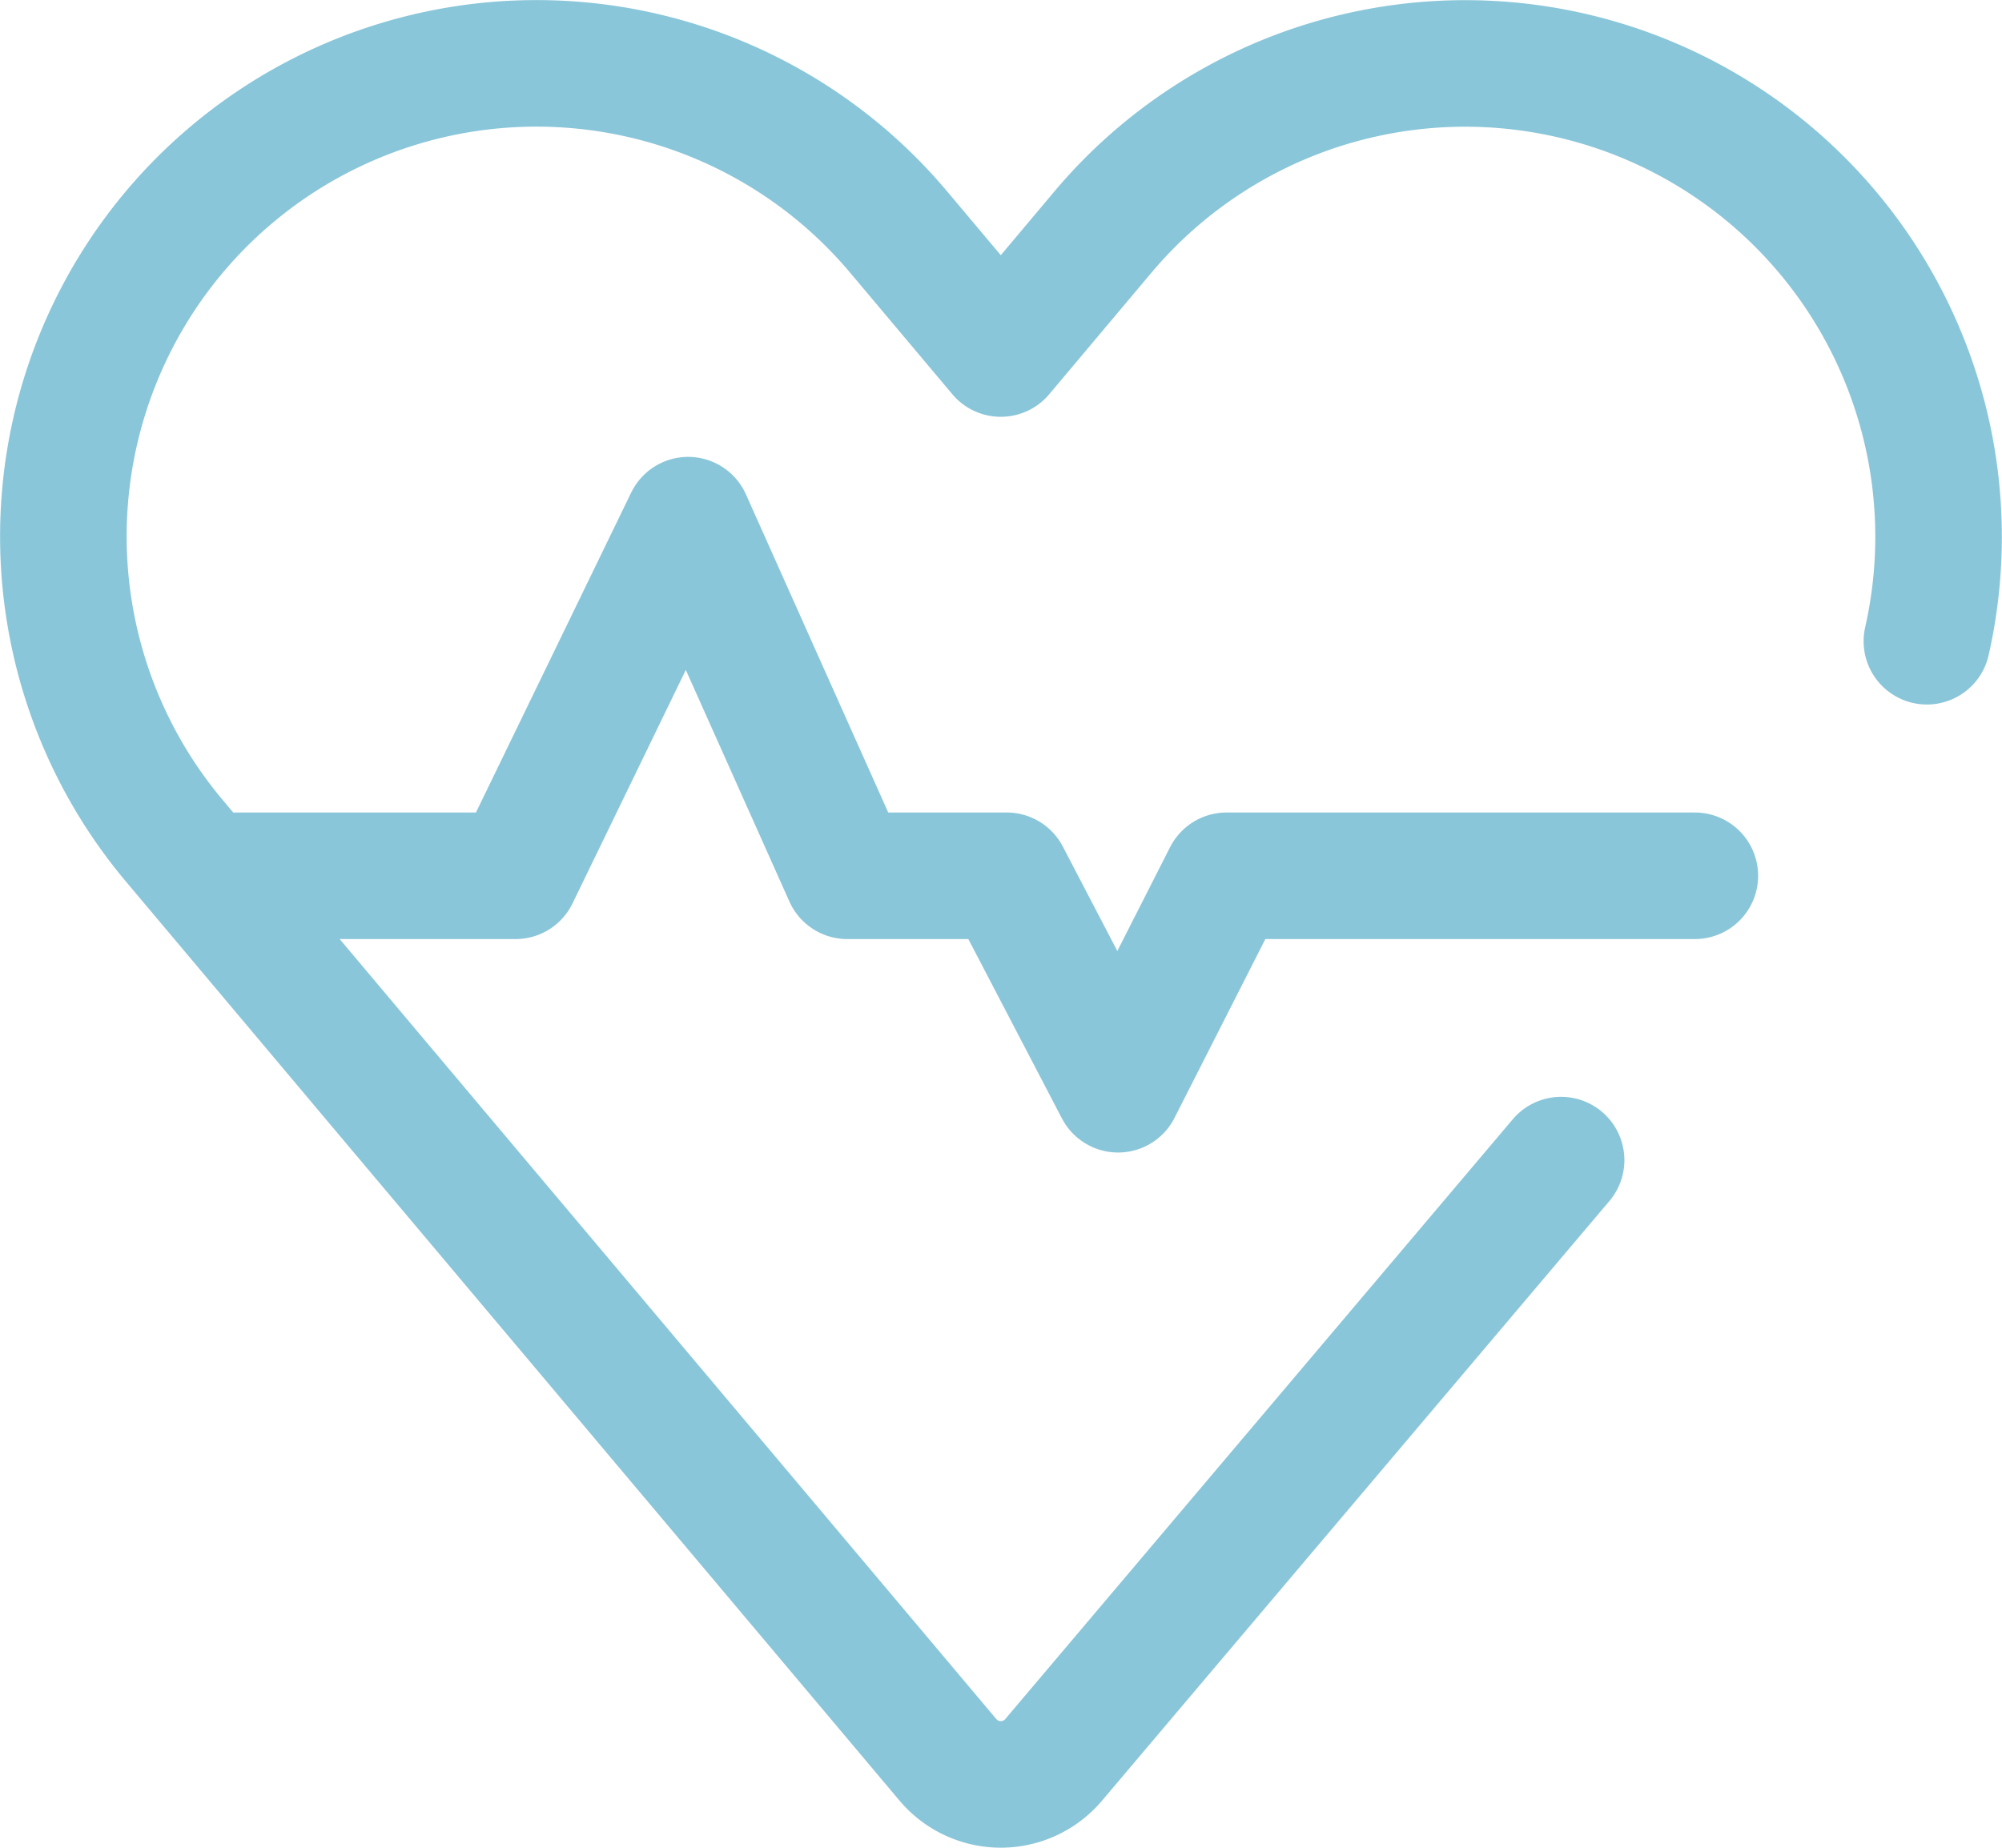 <svg xmlns="http://www.w3.org/2000/svg" xmlns:xlink="http://www.w3.org/1999/xlink" viewBox="0 0 47.45 43.8"><defs><style>.cls-1,.cls-3{fill:none;}.cls-2{clip-path:url(#clip-path);}.cls-3{stroke:#8ac6d9;stroke-linecap:round;stroke-linejoin:round;stroke-width:3px;}</style><clipPath id="clip-path" transform="translate(0 0)"><rect class="cls-1" width="47.45" height="43.8"/></clipPath></defs><g id="Layer_2" data-name="Layer 2"><g id="Layer_1-2" data-name="Layer 1"><g class="cls-2"><path class="cls-3" d="M45.67,15.2A11.22,11.22,0,0,0,26.15,5.49L23.72,8.38,21.29,5.49A11.21,11.21,0,0,0,4.14,19.94l2.22,2.64,2.7,3.21L22.47,41.72a1.64,1.64,0,0,0,2.5,0L37,27.5" transform="translate(0 0)"/><polyline class="cls-3" points="5.61 20.76 12.22 20.76 16.31 12.33 20.08 20.76 23.86 20.76 26.5 25.82 29.07 20.76 40.17 20.76"/></g></g></g></svg>